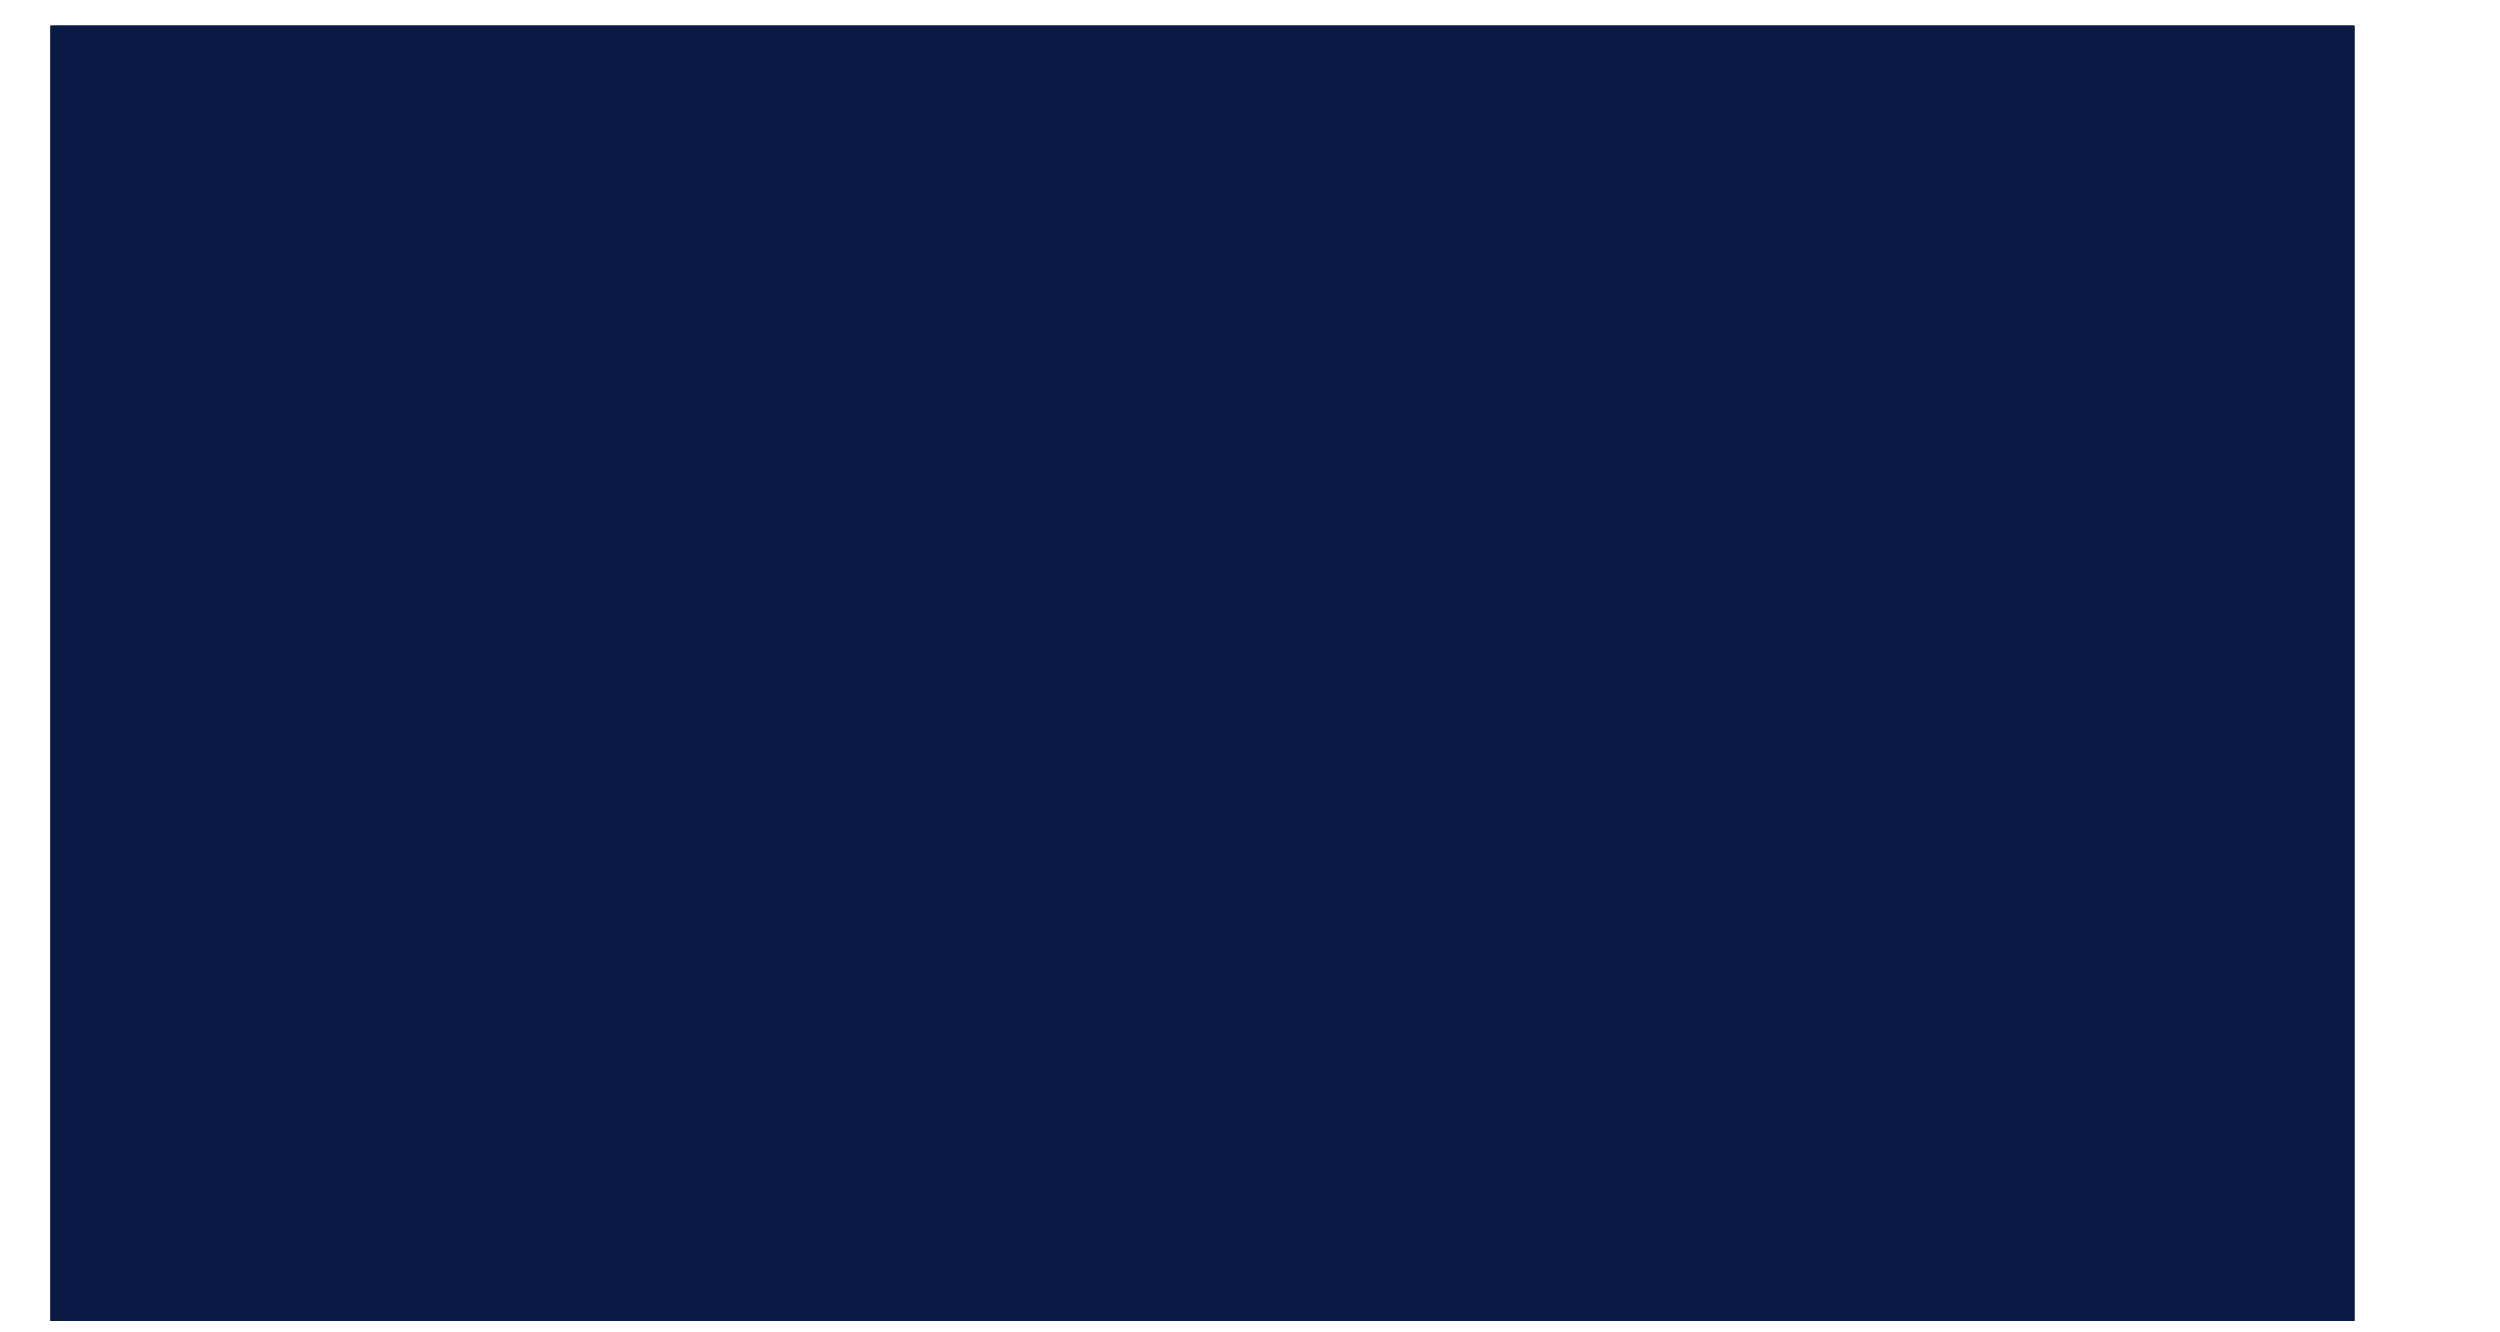 <?xml version="1.0" encoding="UTF-8" standalone="no"?><svg xmlns="http://www.w3.org/2000/svg" xmlns:xlink="http://www.w3.org/1999/xlink" fill="#0a1a44" height="592" stroke="#0a1a44" stroke-linecap="square" stroke-miterlimit="10" viewBox="0 0 1111 592.43" width="1111"><defs><clipPath id="a"><path d="M22.11 11.43v576h1024.5v-576Z"/></clipPath><clipPath clip-path="url(#a)" id="b"><path d="M22.11 587.43h1024.5v-576H22.11Zm0 0"/></clipPath><clipPath clip-path="url(#b)" id="c"><path d="M22.11 11.43h1024.5v576H22.11Zm0 0"/></clipPath><clipPath clip-path="url(#c)" id="d"><path d="M22.11 11.43H1046.67v576H22.11Zm0 0"/></clipPath><clipPath clip-path="url(#d)" id="e"><path d="M5 5H1106.16V587.43H5ZM5 5"/></clipPath><clipPath clip-path="url(#e)" id="k"><path d="M19.25 5h1072.5c7.87 0 14.25 6.38 14.25 14.25V573.18c0 7.87-6.38 14.25-14.25 14.25H19.25C11.38 587.43 5 581.05 5 573.18V19.25C5 11.38 11.38 5 19.25 5Zm0 0"/></clipPath><clipPath id="f"><path d="M22.11 11.43v576h1024.5v-576Z"/></clipPath><clipPath clip-path="url(#f)" id="g"><path d="M22.11 587.43h1024.5v-576H22.11Zm0 0"/></clipPath><clipPath clip-path="url(#g)" id="h"><path d="M22.11 11.43h1024.5v576H22.11Zm0 0"/></clipPath><clipPath clip-path="url(#h)" id="i"><path d="M22.11 11.43h1024.5v576H22.11Zm0 0"/></clipPath><clipPath clip-path="url(#i)" id="j"><path d="M480.12 449.1h92.96v30.67H480.12Zm0 0"/></clipPath><clipPath clip-path="url(#j)" id="l"><path d="M483.12 449.1h86.91c1.66 0 3 1.34 3 3v24.67c0 1.66-1.34 3-3 3H483.12c-1.66 0-3-1.34-3-3V452.1c0-1.66 1.34-3 3-3Zm0 0"/></clipPath></defs><g><g stroke="none"><path clip-path="url(#k)" d="M5 5H1106.16V587.43H5ZM5 5"/><path clip-path="url(#l)" d="M480.12 449.1h92.96v30.67H480.12Zm0 0"/></g></g></svg>